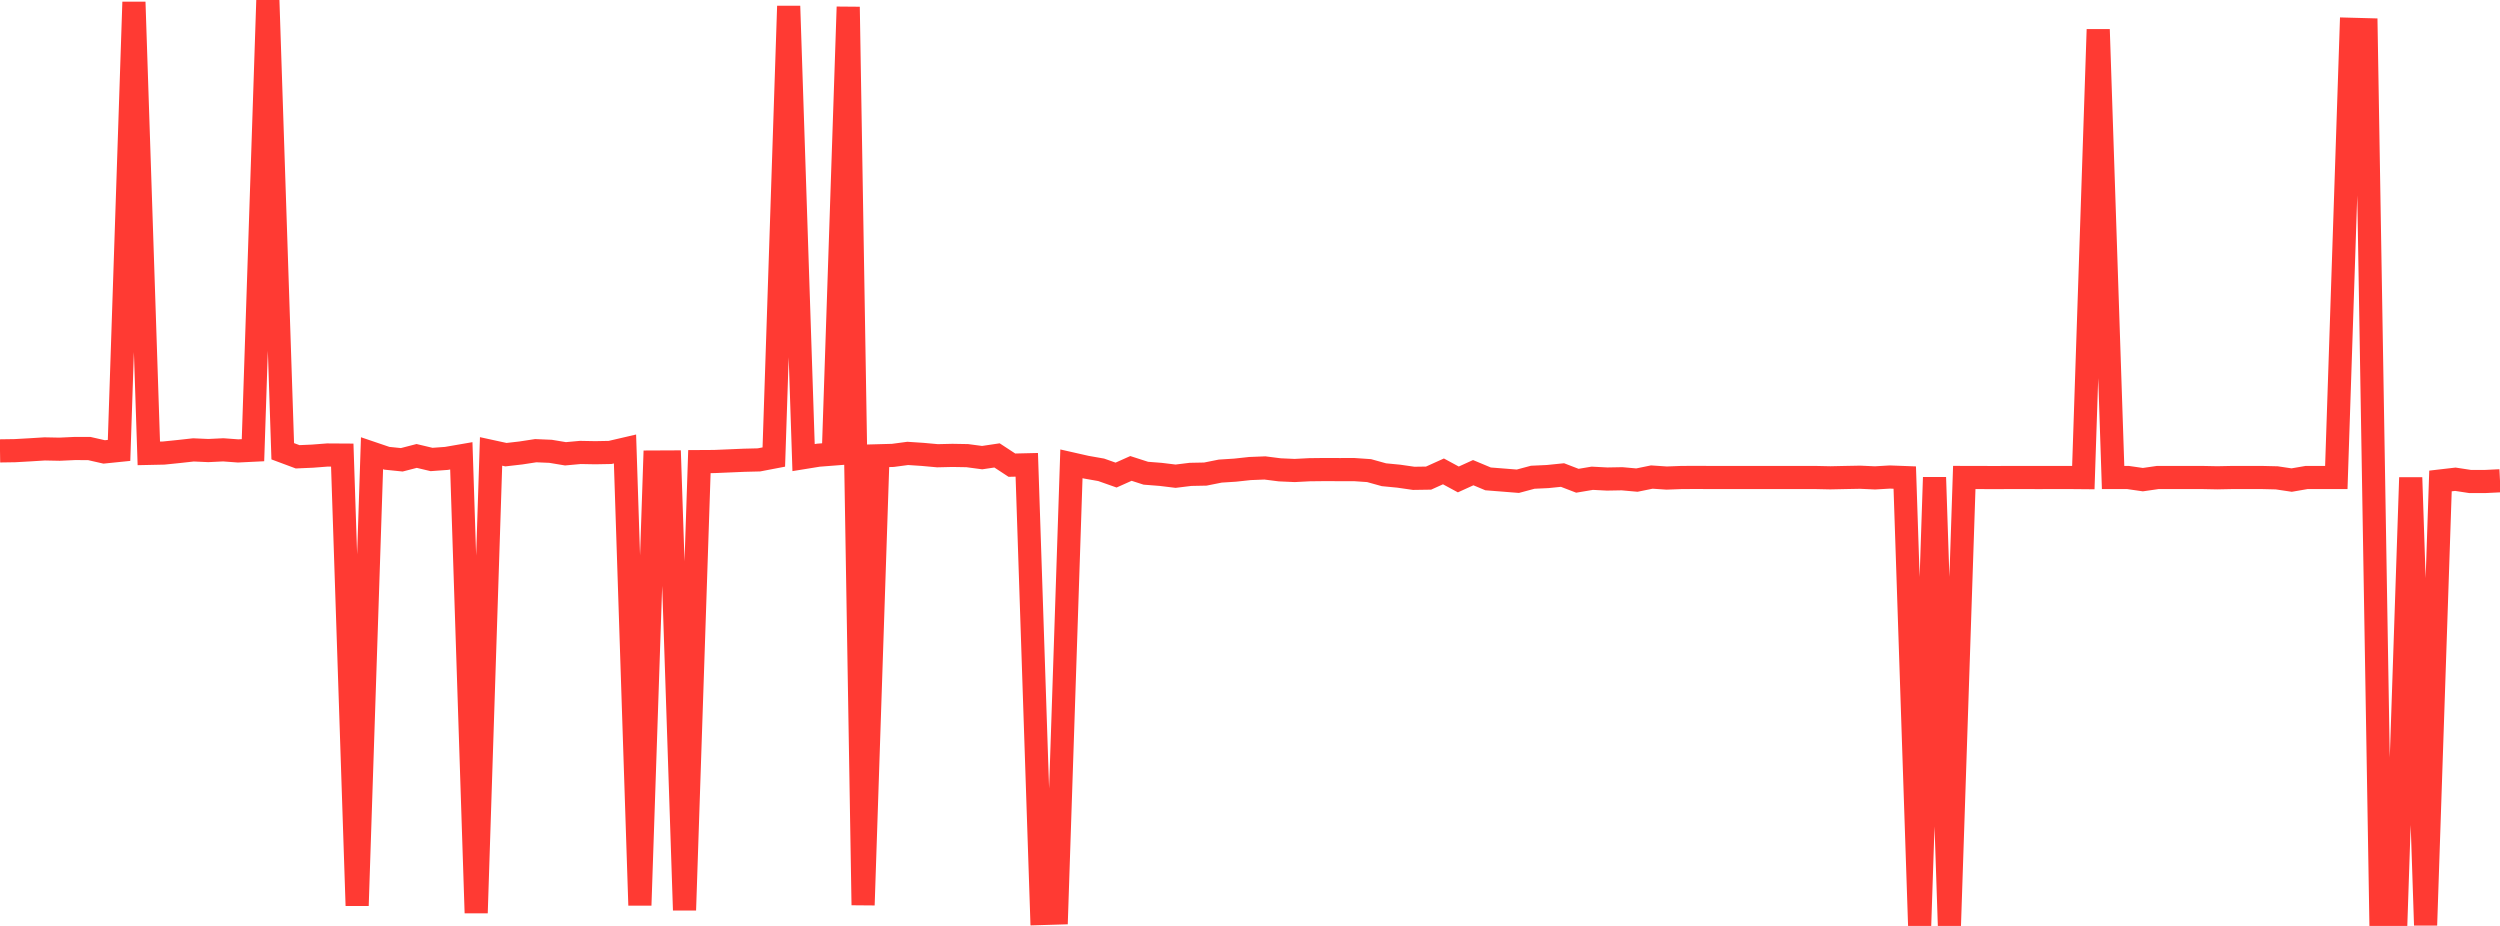<?xml version="1.0" standalone="no"?>
<!DOCTYPE svg PUBLIC "-//W3C//DTD SVG 1.1//EN" "http://www.w3.org/Graphics/SVG/1.1/DTD/svg11.dtd">

<svg width="135" height="50" viewBox="0 0 135 50" preserveAspectRatio="none" 
  xmlns="http://www.w3.org/2000/svg"
  xmlns:xlink="http://www.w3.org/1999/xlink">


<polyline points="0.0, 24.348 0.804, 24.336 1.607, 24.291 2.411, 24.241 3.214, 24.257 4.018, 24.22 4.821, 24.221 5.625, 24.404 6.429, 24.322 7.232, 0.109 8.036, 24.482 8.839, 24.465 9.643, 24.383 10.446, 24.294 11.25, 24.33 12.054, 24.291 12.857, 24.35 13.661, 24.311 14.464, 0.0 15.268, 24.368 16.071, 24.667 16.875, 24.632 17.679, 24.57 18.482, 24.575 19.286, 48.905 20.089, 24.474 20.893, 24.747 21.696, 24.829 22.5, 24.621 23.304, 24.812 24.107, 24.754 24.911, 24.615 25.714, 49.299 26.518, 24.377 27.321, 24.552 28.125, 24.46 28.929, 24.337 29.732, 24.371 30.536, 24.505 31.339, 24.432 32.143, 24.447 32.946, 24.432 33.75, 24.245 34.554, 48.886 35.357, 24.95 36.161, 24.946 36.964, 49.147 37.768, 24.927 38.571, 24.922 39.375, 24.888 40.179, 24.854 40.982, 24.834 41.786, 24.68 42.589, 0.331 43.393, 24.71 44.196, 24.58 45.0, 24.518 45.804, 0.374 46.607, 48.874 47.411, 24.613 48.214, 24.591 49.018, 24.484 49.821, 24.537 50.625, 24.61 51.429, 24.591 52.232, 24.605 53.036, 24.712 53.839, 24.592 54.643, 25.119 55.446, 25.1 56.25, 49.329 57.054, 49.305 57.857, 25.047 58.661, 25.229 59.464, 25.37 60.268, 25.654 61.071, 25.295 61.875, 25.554 62.679, 25.617 63.482, 25.715 64.286, 25.616 65.089, 25.6 65.893, 25.439 66.696, 25.388 67.5, 25.301 68.304, 25.269 69.107, 25.371 69.911, 25.407 70.714, 25.365 71.518, 25.356 72.321, 25.359 73.125, 25.358 73.929, 25.413 74.732, 25.636 75.536, 25.714 76.339, 25.83 77.143, 25.818 77.946, 25.455 78.75, 25.89 79.554, 25.524 80.357, 25.86 81.161, 25.923 81.964, 25.987 82.768, 25.771 83.571, 25.734 84.375, 25.652 85.179, 25.961 85.982, 25.826 86.786, 25.868 87.589, 25.853 88.393, 25.925 89.196, 25.761 90.0, 25.815 90.804, 25.785 91.607, 25.781 92.411, 25.785 93.214, 25.785 94.018, 25.785 94.821, 25.785 95.625, 25.785 96.429, 25.785 97.232, 25.785 98.036, 25.785 98.839, 25.802 99.643, 25.785 100.446, 25.77 101.25, 25.806 102.054, 25.759 102.857, 25.789 103.661, 50.0 104.464, 25.78 105.268, 49.993 106.071, 25.784 106.875, 25.785 107.679, 25.789 108.482, 25.785 109.286, 25.785 110.089, 25.787 110.893, 25.785 111.696, 25.784 112.5, 25.791 113.304, 1.59 114.107, 25.785 114.911, 25.785 115.714, 25.901 116.518, 25.785 117.321, 25.785 118.125, 25.785 118.929, 25.785 119.732, 25.801 120.536, 25.785 121.339, 25.785 122.143, 25.785 122.946, 25.804 123.75, 25.924 124.554, 25.785 125.357, 25.785 126.161, 25.785 126.964, 1.582 127.768, 1.604 128.571, 49.81 129.375, 49.823 130.179, 25.791 130.982, 49.962 131.786, 25.972 132.589, 25.879 133.393, 26.002 134.196, 26.001 135.0, 25.962" fill="none" stroke="#ff3a33" stroke-width="1.25"/>

</svg>